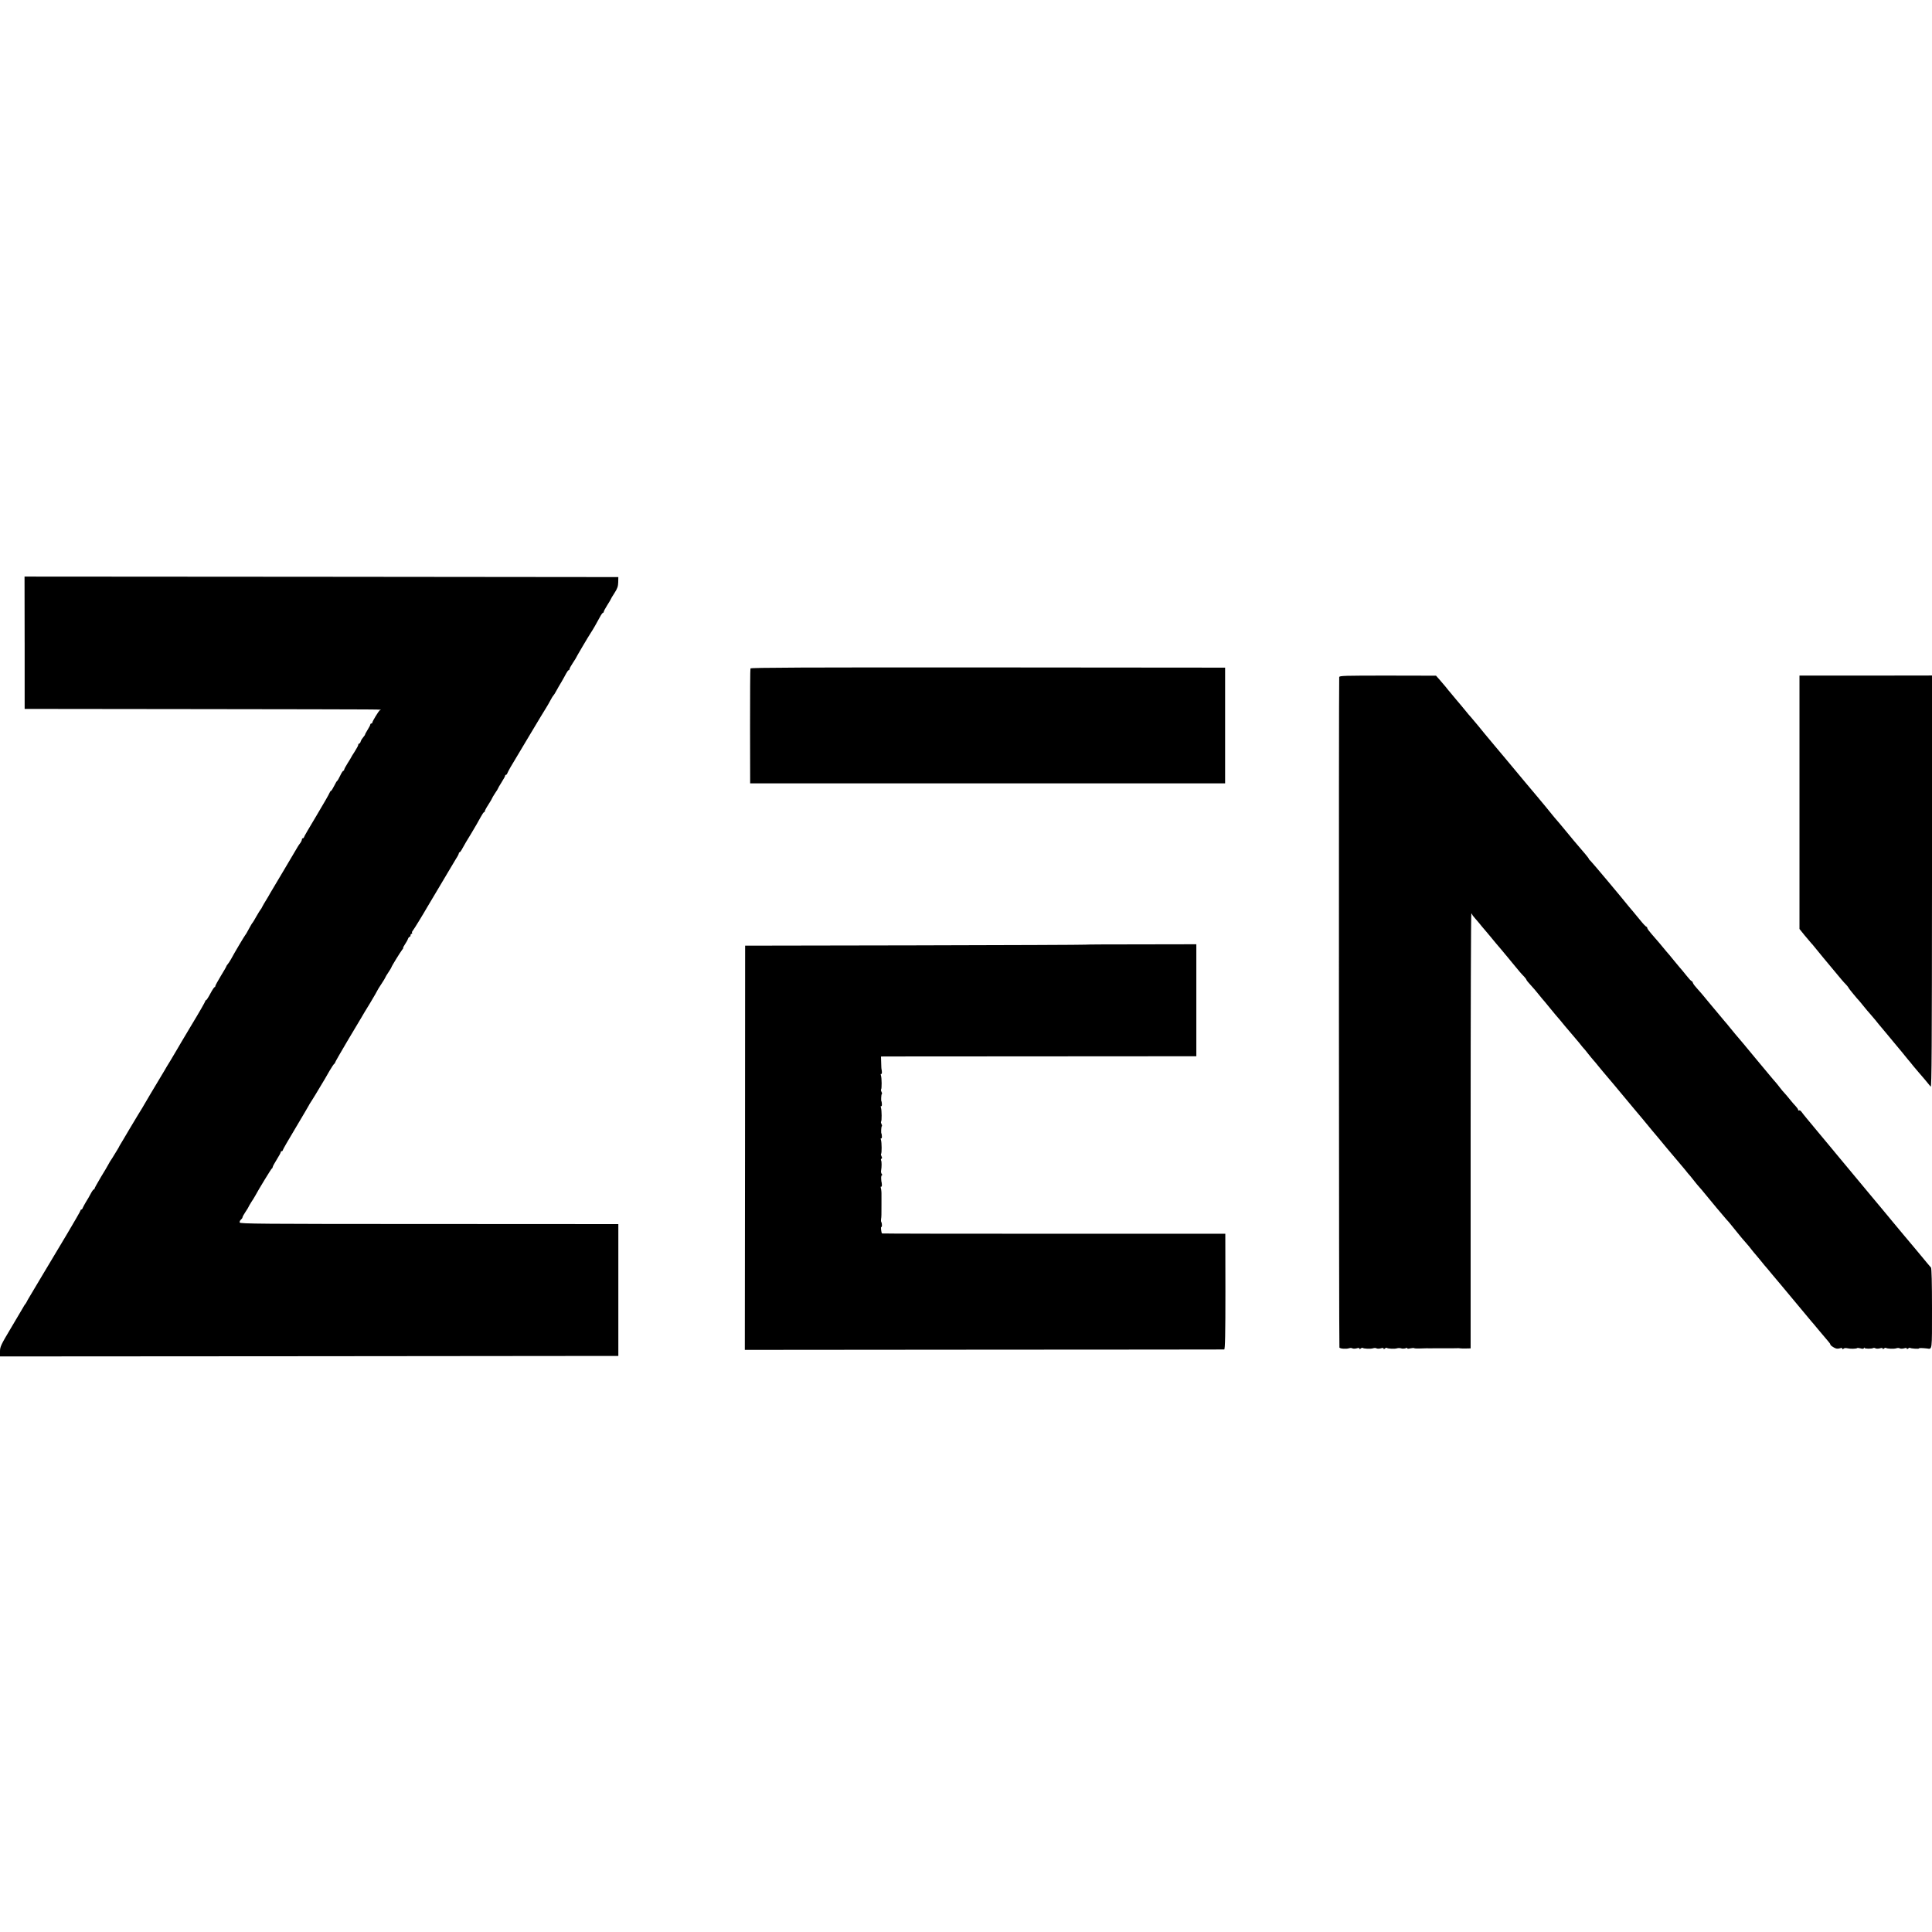 <?xml version="1.0" standalone="no"?>
<!DOCTYPE svg PUBLIC "-//W3C//DTD SVG 20010904//EN"
 "http://www.w3.org/TR/2001/REC-SVG-20010904/DTD/svg10.dtd">
<svg version="1.0" xmlns="http://www.w3.org/2000/svg"
 width="1920pt" height="1920pt" viewBox="0 0 1920 1920"
 preserveAspectRatio="xMidYMid meet">
<g transform="translate(0,1920) scale(0.1,-0.1)"
fill="#000000" stroke="none">
<path d="M245 12813 l0 -658 1725 -2 c2020 -3 1817 -2 1805 -11 -13 -9 -75
-111 -75 -123 0 -5 -4 -9 -10 -9 -5 0 -10 -5 -10 -10 0 -6 -12 -29 -27 -53
-14 -23 -26 -44 -25 -47 0 -3 -7 -14 -17 -25 -10 -11 -22 -30 -26 -42 -3 -13
-11 -23 -16 -23 -5 0 -9 -6 -9 -13 0 -7 -16 -36 -35 -66 -19 -29 -35 -55 -35
-57 0 -2 -16 -28 -35 -58 -19 -30 -35 -60 -35 -66 0 -5 -4 -10 -8 -10 -5 0
-19 -22 -32 -50 -13 -27 -26 -50 -29 -50 -3 0 -17 -23 -30 -50 -14 -28 -28
-50 -32 -50 -4 0 -10 -9 -14 -19 -3 -11 -62 -113 -130 -227 -69 -114 -125
-211 -125 -216 0 -4 -4 -8 -10 -8 -5 0 -10 -6 -10 -14 0 -7 -8 -24 -18 -37
-11 -13 -30 -44 -44 -69 -14 -25 -72 -123 -129 -218 -57 -95 -112 -187 -122
-205 -9 -18 -29 -50 -42 -72 -14 -22 -31 -51 -38 -65 -6 -14 -14 -27 -18 -30
-3 -3 -21 -32 -40 -65 -18 -33 -36 -62 -39 -65 -4 -3 -20 -30 -36 -60 -16 -30
-31 -57 -35 -60 -6 -5 -112 -183 -142 -240 -11 -19 -25 -42 -33 -51 -8 -8 -14
-18 -14 -21 0 -4 -25 -47 -55 -96 -30 -50 -55 -95 -55 -101 0 -6 -3 -11 -7
-11 -5 0 -24 -29 -43 -65 -19 -36 -38 -65 -42 -65 -5 0 -8 -4 -8 -9 0 -6 -61
-113 -137 -238 -75 -125 -141 -237 -147 -248 -7 -11 -34 -57 -61 -103 -28 -45
-55 -90 -60 -100 -11 -18 -122 -205 -140 -234 -5 -9 -26 -45 -47 -80 -20 -35
-54 -92 -77 -128 -22 -36 -58 -96 -81 -135 -22 -38 -52 -88 -65 -110 -14 -22
-30 -49 -36 -60 -5 -11 -15 -29 -22 -40 -51 -84 -63 -103 -75 -120 -6 -11 -15
-26 -19 -34 -3 -7 -35 -61 -70 -118 -34 -58 -63 -109 -63 -114 0 -5 -4 -9 -8
-9 -4 0 -18 -19 -30 -42 -12 -24 -34 -61 -48 -83 -13 -22 -27 -48 -31 -57 -3
-10 -9 -18 -14 -18 -5 0 -9 -4 -9 -10 0 -5 -60 -109 -133 -232 -74 -123 -187
-313 -253 -423 -65 -110 -124 -209 -131 -220 -7 -11 -15 -27 -19 -35 -4 -8
-10 -17 -13 -20 -3 -3 -13 -17 -21 -33 -8 -15 -63 -108 -123 -208 -98 -164
-107 -184 -107 -229 l0 -50 3073 2 3072 3 0 655 0 655 -1880 1 c-1682 0 -1880
2 -1883 15 -2 9 4 22 13 29 8 7 15 17 15 22 0 6 13 30 30 55 16 24 30 46 30
49 0 2 12 23 27 47 15 23 33 51 39 63 36 67 160 270 166 272 5 2 8 8 8 14 0 6
18 39 40 74 22 35 40 68 40 74 0 5 5 10 10 10 6 0 10 4 10 9 0 5 58 107 130
226 71 120 130 219 130 221 0 2 12 22 28 46 31 49 37 59 87 143 19 33 40 67
45 75 5 8 26 44 46 80 21 36 42 67 46 68 4 2 8 8 8 12 0 5 55 100 121 212 67
112 129 217 139 233 9 17 49 83 89 148 39 65 71 121 71 123 0 3 18 32 40 65
22 33 40 63 40 66 0 3 13 25 30 50 16 24 30 47 30 50 0 8 90 154 108 176 8 9
12 17 9 17 -4 0 5 16 18 36 13 19 27 44 30 55 4 10 11 19 16 19 5 0 9 7 9 15
0 8 5 15 11 15 5 0 8 4 4 9 -3 5 1 15 8 23 10 11 103 163 143 233 6 11 60 101
119 200 59 99 116 194 126 212 10 17 29 50 43 72 15 22 26 45 26 51 0 5 4 10
8 10 4 0 18 19 30 43 12 23 51 89 87 147 35 58 76 129 91 158 15 28 31 52 36
52 4 0 7 3 6 8 -1 4 14 33 35 65 20 31 37 60 37 63 0 3 14 26 30 51 17 24 30
46 30 49 0 3 16 30 35 60 19 30 35 59 35 64 0 6 4 10 9 10 5 0 11 8 14 18 4 9
17 35 30 57 14 22 97 162 185 310 89 149 165 275 169 280 7 10 30 50 57 100 6
11 14 22 17 25 4 3 16 23 28 45 12 22 35 63 52 90 16 28 37 65 46 83 9 17 20
32 25 32 4 0 8 5 8 11 0 6 13 31 30 56 16 24 30 46 30 47 0 5 135 234 152 258
17 25 64 106 90 156 12 23 26 42 30 42 4 0 8 5 8 10 0 6 16 36 35 66 19 30 35
56 35 59 0 3 16 30 37 62 29 45 36 67 37 107 l1 51 -2950 3 -2951 2 1 -657z"/>
<path d="M7458 12557 c-3 -7 -4 -266 -4 -577 l1 -565 2360 0 2360 0 0 575 0
575 -2357 2 c-1800 1 -2357 -1 -2360 -10z"/>
<path d="M13309 12471 c-5 -74 -3 -6655 2 -6663 8 -12 67 -16 95 -7 11 4 27 4
34 -1 7 -4 26 -4 41 0 19 6 29 5 29 -2 0 -7 4 -7 13 1 8 6 16 8 19 6 9 -9 81
-12 104 -4 11 4 27 4 34 -1 7 -4 26 -4 41 0 19 6 29 5 29 -2 0 -7 4 -7 13 1 8
6 16 8 19 6 9 -9 81 -12 103 -4 11 3 29 3 40 -1 11 -4 30 -3 43 1 13 5 21 5
18 0 -4 -5 9 -6 29 -1 19 4 36 5 39 2 3 -3 29 -4 58 -3 29 1 60 2 68 2 8 -1
44 -1 80 0 36 0 72 0 80 0 41 -1 146 0 155 1 6 0 15 -1 20 -2 6 -1 30 -2 55
-1 l45 1 0 2160 c0 1188 3 2160 7 2160 5 0 8 -3 8 -7 0 -5 15 -24 33 -44 17
-20 48 -55 66 -79 19 -23 40 -48 46 -54 5 -6 30 -36 55 -66 25 -30 49 -60 55
-66 5 -6 26 -30 45 -53 19 -24 40 -48 45 -54 6 -7 30 -37 55 -67 65 -80 92
-111 118 -137 12 -13 22 -27 22 -31 0 -4 20 -28 43 -53 23 -25 56 -63 72 -84
17 -21 35 -43 40 -49 6 -6 42 -49 80 -96 38 -47 72 -87 75 -90 3 -3 35 -40 70
-84 36 -43 74 -88 85 -100 11 -12 38 -44 60 -71 21 -28 42 -52 45 -55 3 -3 24
-27 45 -55 22 -27 45 -56 52 -63 7 -7 29 -34 50 -60 21 -26 40 -49 43 -52 3
-3 28 -32 55 -65 28 -33 52 -62 55 -65 3 -3 48 -57 100 -120 52 -63 97 -117
100 -120 3 -3 41 -48 84 -100 43 -52 88 -106 99 -120 12 -14 78 -92 146 -175
69 -82 130 -155 136 -161 5 -7 24 -29 42 -50 17 -22 39 -49 50 -60 10 -12 29
-36 43 -54 14 -18 36 -45 50 -60 14 -16 32 -36 40 -47 50 -62 216 -261 229
-274 9 -9 23 -25 31 -35 8 -11 35 -44 60 -74 25 -30 48 -59 53 -65 4 -5 23
-28 43 -50 20 -22 48 -56 62 -75 15 -19 32 -40 38 -46 5 -6 26 -31 45 -54 18
-23 39 -47 44 -54 6 -6 44 -51 85 -101 41 -49 77 -92 80 -95 3 -3 25 -30 50
-60 25 -30 47 -57 50 -60 3 -3 25 -30 50 -60 25 -30 47 -57 50 -60 3 -3 25
-30 50 -60 25 -30 47 -57 50 -60 3 -3 39 -45 80 -95 41 -49 83 -99 92 -109 10
-11 18 -23 18 -28 0 -5 14 -17 31 -27 23 -14 38 -17 60 -11 20 6 29 5 29 -3 0
-8 3 -8 11 0 6 6 22 8 38 4 28 -7 89 -6 98 2 2 3 17 1 33 -3 20 -6 30 -5 34 3
2 7 5 7 5 2 1 -10 73 -11 89 -1 4 2 14 1 21 -4 8 -4 27 -4 42 0 19 6 29 5 29
-2 0 -7 4 -7 13 1 8 6 16 8 19 6 9 -9 81 -12 104 -4 11 4 27 4 34 -1 7 -4 26
-4 41 0 19 6 29 5 29 -2 0 -7 4 -7 13 1 8 6 16 9 19 6 7 -7 88 -12 88 -6 0 6
33 5 80 0 53 -7 50 -32 50 396 0 255 -4 400 -10 408 -6 7 -22 26 -36 42 -14
17 -53 64 -87 105 -34 41 -64 77 -67 80 -3 3 -41 48 -84 100 -43 52 -88 106
-100 120 -11 14 -64 77 -116 140 -52 63 -105 126 -117 140 -22 26 -269 324
-332 399 -20 25 -48 58 -62 75 -41 50 -64 76 -130 156 -34 41 -80 97 -103 124
-22 27 -47 57 -54 68 -7 10 -18 16 -23 13 -5 -4 -9 -1 -9 5 0 6 -10 21 -22 34
-13 13 -39 43 -58 67 -19 24 -44 53 -55 65 -11 11 -32 36 -47 56 -15 20 -33
42 -40 50 -7 7 -33 38 -58 68 -25 30 -47 57 -50 60 -3 3 -48 57 -100 120 -52
63 -105 126 -116 140 -61 71 -102 120 -134 160 -19 24 -39 48 -45 54 -9 10
-103 122 -143 171 -90 109 -111 134 -139 164 -18 19 -36 43 -39 53 -3 10 -9
18 -13 18 -5 0 -29 26 -54 58 -25 31 -53 66 -64 77 -10 11 -36 43 -58 70 -22
28 -42 52 -45 55 -5 5 -41 47 -100 119 -19 23 -54 63 -77 89 -23 26 -43 53
-43 60 0 6 -4 12 -8 12 -5 0 -32 28 -60 63 -28 34 -62 76 -76 92 -14 17 -29
35 -34 40 -74 93 -369 444 -383 457 -11 9 -19 19 -19 23 0 5 -46 61 -149 180
-9 11 -50 61 -91 110 -41 50 -79 95 -85 101 -5 6 -26 30 -45 54 -19 24 -47 58
-61 75 -14 16 -34 41 -45 54 -10 13 -24 28 -29 35 -8 8 -228 272 -327 391 -9
11 -56 67 -105 125 -48 58 -91 110 -96 115 -14 19 -113 138 -140 169 -11 11
-33 38 -50 59 -18 22 -39 47 -47 57 -8 9 -31 36 -50 59 -19 23 -43 52 -53 64
-11 12 -33 39 -50 61 -18 21 -46 55 -64 75 l-32 36 -480 1 c-430 0 -481 -1
-482 -15z"/>
<path d="M17883 11227 l0 -1259 50 -62 c28 -33 58 -69 66 -78 9 -9 21 -23 26
-30 32 -39 150 -184 155 -188 3 -3 25 -30 50 -60 65 -79 92 -111 118 -137 12
-13 22 -26 22 -29 0 -5 90 -114 110 -134 3 -3 21 -25 41 -50 20 -25 49 -60 65
-77 16 -18 39 -45 51 -60 12 -16 50 -62 85 -103 35 -42 81 -98 103 -124 22
-27 47 -56 55 -66 8 -10 29 -34 45 -55 17 -20 35 -42 40 -49 6 -6 28 -33 50
-61 22 -27 47 -56 55 -65 18 -19 99 -116 117 -139 10 -13 12 416 13 2035 l0
2051 -658 -1 -659 0 0 -1259z"/>
<path d="M10785 9812 c-2 -2 -763 -5 -1691 -7 l-1689 -3 -1 -2008 -2 -2009
2377 2 c1307 0 2381 2 2387 2 9 1 12 156 12 575 l-1 575 -1704 0 c-938 0
-1706 1 -1708 3 -7 9 -14 68 -7 64 9 -5 9 35 0 50 -3 5 -4 18 -2 29 4 20 4 47
4 140 0 28 0 72 0 98 1 26 -2 57 -6 69 -3 11 -2 18 3 15 5 -3 8 7 7 21 -1 15
-3 27 -4 27 -1 0 -2 15 -3 33 -1 17 2 32 7 32 5 0 4 6 -1 13 -6 6 -9 21 -7 32
7 39 7 92 0 103 -3 6 -2 13 4 17 7 4 7 12 0 24 -5 10 -7 21 -4 24 8 7 7 113
-1 138 -4 12 -3 19 2 16 5 -3 8 7 7 21 -1 15 -3 27 -4 27 -6 0 -3 68 3 72 4 2
3 12 -3 22 -5 10 -7 21 -4 24 8 7 7 113 -1 138 -4 12 -3 19 2 16 5 -3 8 7 7
21 -1 15 -3 27 -4 27 -6 0 -3 68 3 72 4 2 3 12 -3 22 -5 10 -7 21 -4 24 8 7 7
113 -1 138 -4 12 -3 19 2 16 5 -3 8 7 7 21 -1 15 -3 27 -4 27 -1 0 -2 28 -3
63 l-2 62 30 1 c17 0 722 1 1567 1 l1537 1 0 556 0 557 -551 -1 c-302 0 -551
-1 -553 -3z"/>
</g>
</svg>
